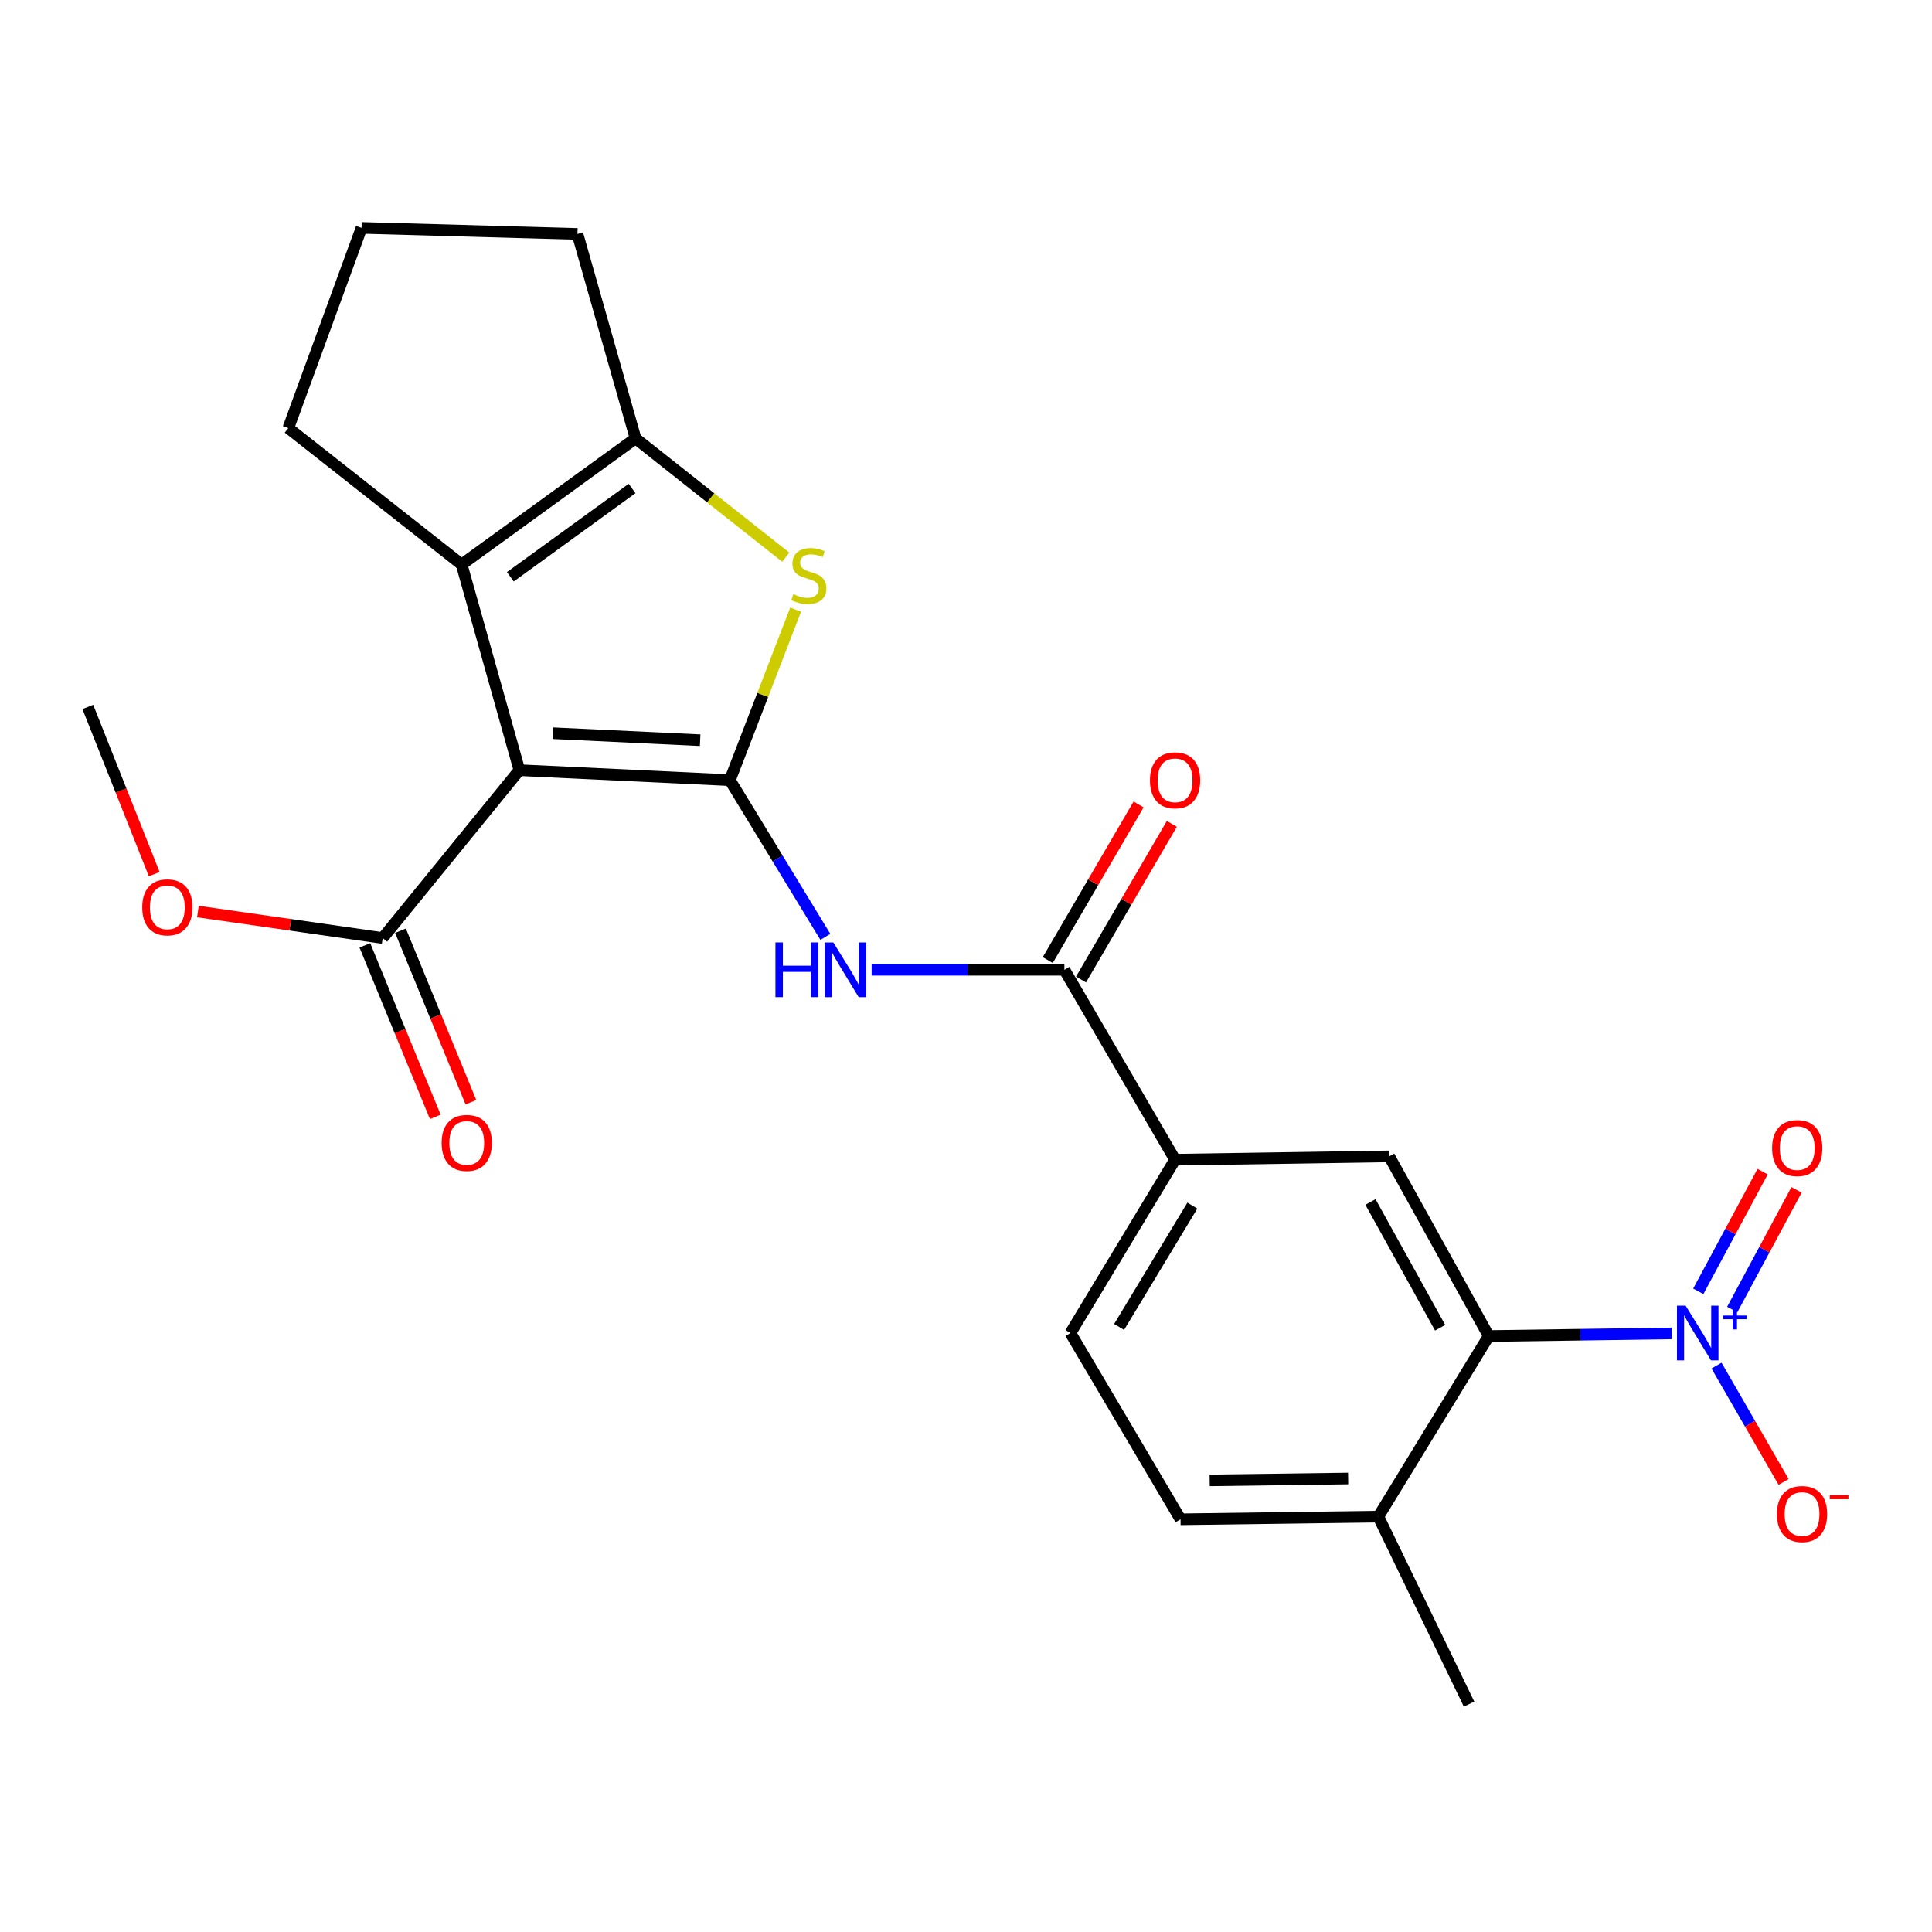 <?xml version='1.0' encoding='iso-8859-1'?>
<svg version='1.1' baseProfile='full'
              xmlns='http://www.w3.org/2000/svg'
                      xmlns:rdkit='http://www.rdkit.org/xml'
                      xmlns:xlink='http://www.w3.org/1999/xlink'
                  xml:space='preserve'
width='1000px' height='1000px' viewBox='0 0 1000 1000'>
<!-- END OF HEADER -->
<rect style='opacity:1.0;fill:#FFFFFF;stroke:none' width='1000' height='1000' x='0' y='0'> </rect>
<path class='bond-0' d='M 377.79,403.814 L 268.835,398.642' style='fill:none;fill-rule:evenodd;stroke:#000000;stroke-width:6px;stroke-linecap:butt;stroke-linejoin:miter;stroke-opacity:1' />
<path class='bond-0' d='M 362.392,383.126 L 286.124,379.506' style='fill:none;fill-rule:evenodd;stroke:#000000;stroke-width:6px;stroke-linecap:butt;stroke-linejoin:miter;stroke-opacity:1' />
<path class='bond-1' d='M 377.79,403.814 L 394.803,359.681' style='fill:none;fill-rule:evenodd;stroke:#000000;stroke-width:6px;stroke-linecap:butt;stroke-linejoin:miter;stroke-opacity:1' />
<path class='bond-1' d='M 394.803,359.681 L 411.815,315.547' style='fill:none;fill-rule:evenodd;stroke:#CCCC00;stroke-width:6px;stroke-linecap:butt;stroke-linejoin:miter;stroke-opacity:1' />
<path class='bond-4' d='M 377.79,403.814 L 402.498,444.371' style='fill:none;fill-rule:evenodd;stroke:#000000;stroke-width:6px;stroke-linecap:butt;stroke-linejoin:miter;stroke-opacity:1' />
<path class='bond-4' d='M 402.498,444.371 L 427.207,484.927' style='fill:none;fill-rule:evenodd;stroke:#0000FF;stroke-width:6px;stroke-linecap:butt;stroke-linejoin:miter;stroke-opacity:1' />
<path class='bond-2' d='M 268.835,398.642 L 238.944,292.191' style='fill:none;fill-rule:evenodd;stroke:#000000;stroke-width:6px;stroke-linecap:butt;stroke-linejoin:miter;stroke-opacity:1' />
<path class='bond-8' d='M 268.835,398.642 L 198.078,485.525' style='fill:none;fill-rule:evenodd;stroke:#000000;stroke-width:6px;stroke-linecap:butt;stroke-linejoin:miter;stroke-opacity:1' />
<path class='bond-5' d='M 406.707,288.388 L 367.834,257.652' style='fill:none;fill-rule:evenodd;stroke:#CCCC00;stroke-width:6px;stroke-linecap:butt;stroke-linejoin:miter;stroke-opacity:1' />
<path class='bond-5' d='M 367.834,257.652 L 328.961,226.915' style='fill:none;fill-rule:evenodd;stroke:#000000;stroke-width:6px;stroke-linecap:butt;stroke-linejoin:miter;stroke-opacity:1' />
<path class='bond-19' d='M 238.944,292.191 L 149.237,221.588' style='fill:none;fill-rule:evenodd;stroke:#000000;stroke-width:6px;stroke-linecap:butt;stroke-linejoin:miter;stroke-opacity:1' />
<path class='bond-24' d='M 238.944,292.191 L 328.961,226.915' style='fill:none;fill-rule:evenodd;stroke:#000000;stroke-width:6px;stroke-linecap:butt;stroke-linejoin:miter;stroke-opacity:1' />
<path class='bond-24' d='M 264.149,298.537 L 327.161,252.845' style='fill:none;fill-rule:evenodd;stroke:#000000;stroke-width:6px;stroke-linecap:butt;stroke-linejoin:miter;stroke-opacity:1' />
<path class='bond-3' d='M 865.297,690.172 L 817.935,690.851' style='fill:none;fill-rule:evenodd;stroke:#0000FF;stroke-width:6px;stroke-linecap:butt;stroke-linejoin:miter;stroke-opacity:1' />
<path class='bond-3' d='M 817.935,690.851 L 770.573,691.529' style='fill:none;fill-rule:evenodd;stroke:#000000;stroke-width:6px;stroke-linecap:butt;stroke-linejoin:miter;stroke-opacity:1' />
<path class='bond-11' d='M 888.468,706.84 L 905.831,736.939' style='fill:none;fill-rule:evenodd;stroke:#0000FF;stroke-width:6px;stroke-linecap:butt;stroke-linejoin:miter;stroke-opacity:1' />
<path class='bond-11' d='M 905.831,736.939 L 923.193,767.038' style='fill:none;fill-rule:evenodd;stroke:#FF0000;stroke-width:6px;stroke-linecap:butt;stroke-linejoin:miter;stroke-opacity:1' />
<path class='bond-12' d='M 896.593,677.818 L 913.238,646.848' style='fill:none;fill-rule:evenodd;stroke:#0000FF;stroke-width:6px;stroke-linecap:butt;stroke-linejoin:miter;stroke-opacity:1' />
<path class='bond-12' d='M 913.238,646.848 L 929.883,615.878' style='fill:none;fill-rule:evenodd;stroke:#FF0000;stroke-width:6px;stroke-linecap:butt;stroke-linejoin:miter;stroke-opacity:1' />
<path class='bond-12' d='M 879.034,668.381 L 895.678,637.411' style='fill:none;fill-rule:evenodd;stroke:#0000FF;stroke-width:6px;stroke-linecap:butt;stroke-linejoin:miter;stroke-opacity:1' />
<path class='bond-12' d='M 895.678,637.411 L 912.323,606.441' style='fill:none;fill-rule:evenodd;stroke:#FF0000;stroke-width:6px;stroke-linecap:butt;stroke-linejoin:miter;stroke-opacity:1' />
<path class='bond-7' d='M 451.157,501.96 L 501.041,501.96' style='fill:none;fill-rule:evenodd;stroke:#0000FF;stroke-width:6px;stroke-linecap:butt;stroke-linejoin:miter;stroke-opacity:1' />
<path class='bond-7' d='M 501.041,501.96 L 550.924,501.96' style='fill:none;fill-rule:evenodd;stroke:#000000;stroke-width:6px;stroke-linecap:butt;stroke-linejoin:miter;stroke-opacity:1' />
<path class='bond-20' d='M 328.961,226.915 L 298.893,121.083' style='fill:none;fill-rule:evenodd;stroke:#000000;stroke-width:6px;stroke-linecap:butt;stroke-linejoin:miter;stroke-opacity:1' />
<path class='bond-6' d='M 770.573,691.529 L 719.052,598.533' style='fill:none;fill-rule:evenodd;stroke:#000000;stroke-width:6px;stroke-linecap:butt;stroke-linejoin:miter;stroke-opacity:1' />
<path class='bond-6' d='M 745.407,687.241 L 709.343,622.143' style='fill:none;fill-rule:evenodd;stroke:#000000;stroke-width:6px;stroke-linecap:butt;stroke-linejoin:miter;stroke-opacity:1' />
<path class='bond-26' d='M 770.573,691.529 L 713.426,784.991' style='fill:none;fill-rule:evenodd;stroke:#000000;stroke-width:6px;stroke-linecap:butt;stroke-linejoin:miter;stroke-opacity:1' />
<path class='bond-10' d='M 550.924,501.96 L 608.215,600.261' style='fill:none;fill-rule:evenodd;stroke:#000000;stroke-width:6px;stroke-linecap:butt;stroke-linejoin:miter;stroke-opacity:1' />
<path class='bond-14' d='M 559.532,506.985 L 583.041,466.713' style='fill:none;fill-rule:evenodd;stroke:#000000;stroke-width:6px;stroke-linecap:butt;stroke-linejoin:miter;stroke-opacity:1' />
<path class='bond-14' d='M 583.041,466.713 L 606.549,426.44' style='fill:none;fill-rule:evenodd;stroke:#FF0000;stroke-width:6px;stroke-linecap:butt;stroke-linejoin:miter;stroke-opacity:1' />
<path class='bond-14' d='M 542.316,496.935 L 565.824,456.663' style='fill:none;fill-rule:evenodd;stroke:#000000;stroke-width:6px;stroke-linecap:butt;stroke-linejoin:miter;stroke-opacity:1' />
<path class='bond-14' d='M 565.824,456.663 L 589.332,416.391' style='fill:none;fill-rule:evenodd;stroke:#FF0000;stroke-width:6px;stroke-linecap:butt;stroke-linejoin:miter;stroke-opacity:1' />
<path class='bond-15' d='M 188.858,489.311 L 207.086,533.702' style='fill:none;fill-rule:evenodd;stroke:#000000;stroke-width:6px;stroke-linecap:butt;stroke-linejoin:miter;stroke-opacity:1' />
<path class='bond-15' d='M 207.086,533.702 L 225.314,578.092' style='fill:none;fill-rule:evenodd;stroke:#FF0000;stroke-width:6px;stroke-linecap:butt;stroke-linejoin:miter;stroke-opacity:1' />
<path class='bond-15' d='M 207.298,481.739 L 225.527,526.129' style='fill:none;fill-rule:evenodd;stroke:#000000;stroke-width:6px;stroke-linecap:butt;stroke-linejoin:miter;stroke-opacity:1' />
<path class='bond-15' d='M 225.527,526.129 L 243.755,570.52' style='fill:none;fill-rule:evenodd;stroke:#FF0000;stroke-width:6px;stroke-linecap:butt;stroke-linejoin:miter;stroke-opacity:1' />
<path class='bond-18' d='M 198.078,485.525 L 150.256,478.673' style='fill:none;fill-rule:evenodd;stroke:#000000;stroke-width:6px;stroke-linecap:butt;stroke-linejoin:miter;stroke-opacity:1' />
<path class='bond-18' d='M 150.256,478.673 L 102.435,471.821' style='fill:none;fill-rule:evenodd;stroke:#FF0000;stroke-width:6px;stroke-linecap:butt;stroke-linejoin:miter;stroke-opacity:1' />
<path class='bond-9' d='M 719.052,598.533 L 608.215,600.261' style='fill:none;fill-rule:evenodd;stroke:#000000;stroke-width:6px;stroke-linecap:butt;stroke-linejoin:miter;stroke-opacity:1' />
<path class='bond-16' d='M 608.215,600.261 L 554.058,689.979' style='fill:none;fill-rule:evenodd;stroke:#000000;stroke-width:6px;stroke-linecap:butt;stroke-linejoin:miter;stroke-opacity:1' />
<path class='bond-16' d='M 617.158,624.021 L 579.248,686.823' style='fill:none;fill-rule:evenodd;stroke:#000000;stroke-width:6px;stroke-linecap:butt;stroke-linejoin:miter;stroke-opacity:1' />
<path class='bond-13' d='M 713.426,784.991 L 611.039,786.386' style='fill:none;fill-rule:evenodd;stroke:#000000;stroke-width:6px;stroke-linecap:butt;stroke-linejoin:miter;stroke-opacity:1' />
<path class='bond-13' d='M 697.797,765.267 L 626.125,766.244' style='fill:none;fill-rule:evenodd;stroke:#000000;stroke-width:6px;stroke-linecap:butt;stroke-linejoin:miter;stroke-opacity:1' />
<path class='bond-22' d='M 713.426,784.991 L 760.384,882.051' style='fill:none;fill-rule:evenodd;stroke:#000000;stroke-width:6px;stroke-linecap:butt;stroke-linejoin:miter;stroke-opacity:1' />
<path class='bond-17' d='M 554.058,689.979 L 611.039,786.386' style='fill:none;fill-rule:evenodd;stroke:#000000;stroke-width:6px;stroke-linecap:butt;stroke-linejoin:miter;stroke-opacity:1' />
<path class='bond-23' d='M 79.825,452.447 L 62.64,409.176' style='fill:none;fill-rule:evenodd;stroke:#FF0000;stroke-width:6px;stroke-linecap:butt;stroke-linejoin:miter;stroke-opacity:1' />
<path class='bond-23' d='M 62.64,409.176 L 45.455,365.905' style='fill:none;fill-rule:evenodd;stroke:#000000;stroke-width:6px;stroke-linecap:butt;stroke-linejoin:miter;stroke-opacity:1' />
<path class='bond-25' d='M 149.237,221.588 L 187.125,117.949' style='fill:none;fill-rule:evenodd;stroke:#000000;stroke-width:6px;stroke-linecap:butt;stroke-linejoin:miter;stroke-opacity:1' />
<path class='bond-21' d='M 298.893,121.083 L 187.125,117.949' style='fill:none;fill-rule:evenodd;stroke:#000000;stroke-width:6px;stroke-linecap:butt;stroke-linejoin:miter;stroke-opacity:1' />
<path  class='atom-2' d='M 410.646 307.548
Q 410.966 307.668, 412.286 308.228
Q 413.606 308.788, 415.046 309.148
Q 416.526 309.468, 417.966 309.468
Q 420.646 309.468, 422.206 308.188
Q 423.766 306.868, 423.766 304.588
Q 423.766 303.028, 422.966 302.068
Q 422.206 301.108, 421.006 300.588
Q 419.806 300.068, 417.806 299.468
Q 415.286 298.708, 413.766 297.988
Q 412.286 297.268, 411.206 295.748
Q 410.166 294.228, 410.166 291.668
Q 410.166 288.108, 412.566 285.908
Q 415.006 283.708, 419.806 283.708
Q 423.086 283.708, 426.806 285.268
L 425.886 288.348
Q 422.486 286.948, 419.926 286.948
Q 417.166 286.948, 415.646 288.108
Q 414.126 289.228, 414.166 291.188
Q 414.166 292.708, 414.926 293.628
Q 415.726 294.548, 416.846 295.068
Q 418.006 295.588, 419.926 296.188
Q 422.486 296.988, 424.006 297.788
Q 425.526 298.588, 426.606 300.228
Q 427.726 301.828, 427.726 304.588
Q 427.726 308.508, 425.086 310.628
Q 422.486 312.708, 418.126 312.708
Q 415.606 312.708, 413.686 312.148
Q 411.806 311.628, 409.566 310.708
L 410.646 307.548
' fill='#CCCC00'/>
<path  class='atom-4' d='M 872.481 675.819
L 881.761 690.819
Q 882.681 692.299, 884.161 694.979
Q 885.641 697.659, 885.721 697.819
L 885.721 675.819
L 889.481 675.819
L 889.481 704.139
L 885.601 704.139
L 875.641 687.739
Q 874.481 685.819, 873.241 683.619
Q 872.041 681.419, 871.681 680.739
L 871.681 704.139
L 868.001 704.139
L 868.001 675.819
L 872.481 675.819
' fill='#0000FF'/>
<path  class='atom-4' d='M 891.857 680.924
L 896.847 680.924
L 896.847 675.67
L 899.065 675.67
L 899.065 680.924
L 904.186 680.924
L 904.186 682.825
L 899.065 682.825
L 899.065 688.105
L 896.847 688.105
L 896.847 682.825
L 891.857 682.825
L 891.857 680.924
' fill='#0000FF'/>
<path  class='atom-5' d='M 401.364 487.8
L 405.204 487.8
L 405.204 499.84
L 419.684 499.84
L 419.684 487.8
L 423.524 487.8
L 423.524 516.12
L 419.684 516.12
L 419.684 503.04
L 405.204 503.04
L 405.204 516.12
L 401.364 516.12
L 401.364 487.8
' fill='#0000FF'/>
<path  class='atom-5' d='M 431.324 487.8
L 440.604 502.8
Q 441.524 504.28, 443.004 506.96
Q 444.484 509.64, 444.564 509.8
L 444.564 487.8
L 448.324 487.8
L 448.324 516.12
L 444.444 516.12
L 434.484 499.72
Q 433.324 497.8, 432.084 495.6
Q 430.884 493.4, 430.524 492.72
L 430.524 516.12
L 426.844 516.12
L 426.844 487.8
L 431.324 487.8
' fill='#0000FF'/>
<path  class='atom-12' d='M 919.732 783.653
Q 919.732 776.853, 923.092 773.053
Q 926.452 769.253, 932.732 769.253
Q 939.012 769.253, 942.372 773.053
Q 945.732 776.853, 945.732 783.653
Q 945.732 790.533, 942.332 794.453
Q 938.932 798.333, 932.732 798.333
Q 926.492 798.333, 923.092 794.453
Q 919.732 790.573, 919.732 783.653
M 932.732 795.133
Q 937.052 795.133, 939.372 792.253
Q 941.732 789.333, 941.732 783.653
Q 941.732 778.093, 939.372 775.293
Q 937.052 772.453, 932.732 772.453
Q 928.412 772.453, 926.052 775.253
Q 923.732 778.053, 923.732 783.653
Q 923.732 789.373, 926.052 792.253
Q 928.412 795.133, 932.732 795.133
' fill='#FF0000'/>
<path  class='atom-12' d='M 947.052 773.875
L 956.74 773.875
L 956.74 775.987
L 947.052 775.987
L 947.052 773.875
' fill='#FF0000'/>
<path  class='atom-13' d='M 917.24 594.239
Q 917.24 587.439, 920.6 583.639
Q 923.96 579.839, 930.24 579.839
Q 936.52 579.839, 939.88 583.639
Q 943.24 587.439, 943.24 594.239
Q 943.24 601.119, 939.84 605.039
Q 936.44 608.919, 930.24 608.919
Q 924 608.919, 920.6 605.039
Q 917.24 601.159, 917.24 594.239
M 930.24 605.719
Q 934.56 605.719, 936.88 602.839
Q 939.24 599.919, 939.24 594.239
Q 939.24 588.679, 936.88 585.879
Q 934.56 583.039, 930.24 583.039
Q 925.92 583.039, 923.56 585.839
Q 921.24 588.639, 921.24 594.239
Q 921.24 599.959, 923.56 602.839
Q 925.92 605.719, 930.24 605.719
' fill='#FF0000'/>
<path  class='atom-15' d='M 595.215 403.894
Q 595.215 397.094, 598.575 393.294
Q 601.935 389.494, 608.215 389.494
Q 614.495 389.494, 617.855 393.294
Q 621.215 397.094, 621.215 403.894
Q 621.215 410.774, 617.815 414.694
Q 614.415 418.574, 608.215 418.574
Q 601.975 418.574, 598.575 414.694
Q 595.215 410.814, 595.215 403.894
M 608.215 415.374
Q 612.535 415.374, 614.855 412.494
Q 617.215 409.574, 617.215 403.894
Q 617.215 398.334, 614.855 395.534
Q 612.535 392.694, 608.215 392.694
Q 603.895 392.694, 601.535 395.494
Q 599.215 398.294, 599.215 403.894
Q 599.215 409.614, 601.535 412.494
Q 603.895 415.374, 608.215 415.374
' fill='#FF0000'/>
<path  class='atom-16' d='M 228.591 591.57
Q 228.591 584.77, 231.951 580.97
Q 235.311 577.17, 241.591 577.17
Q 247.871 577.17, 251.231 580.97
Q 254.591 584.77, 254.591 591.57
Q 254.591 598.45, 251.191 602.37
Q 247.791 606.25, 241.591 606.25
Q 235.351 606.25, 231.951 602.37
Q 228.591 598.49, 228.591 591.57
M 241.591 603.05
Q 245.911 603.05, 248.231 600.17
Q 250.591 597.25, 250.591 591.57
Q 250.591 586.01, 248.231 583.21
Q 245.911 580.37, 241.591 580.37
Q 237.271 580.37, 234.911 583.17
Q 232.591 585.97, 232.591 591.57
Q 232.591 597.29, 234.911 600.17
Q 237.271 603.05, 241.591 603.05
' fill='#FF0000'/>
<path  class='atom-19' d='M 73.62 469.635
Q 73.62 462.835, 76.98 459.035
Q 80.34 455.235, 86.62 455.235
Q 92.9 455.235, 96.26 459.035
Q 99.62 462.835, 99.62 469.635
Q 99.62 476.515, 96.22 480.435
Q 92.82 484.315, 86.62 484.315
Q 80.38 484.315, 76.98 480.435
Q 73.62 476.555, 73.62 469.635
M 86.62 481.115
Q 90.94 481.115, 93.26 478.235
Q 95.62 475.315, 95.62 469.635
Q 95.62 464.075, 93.26 461.275
Q 90.94 458.435, 86.62 458.435
Q 82.3 458.435, 79.94 461.235
Q 77.62 464.035, 77.62 469.635
Q 77.62 475.355, 79.94 478.235
Q 82.3 481.115, 86.62 481.115
' fill='#FF0000'/>
</svg>
